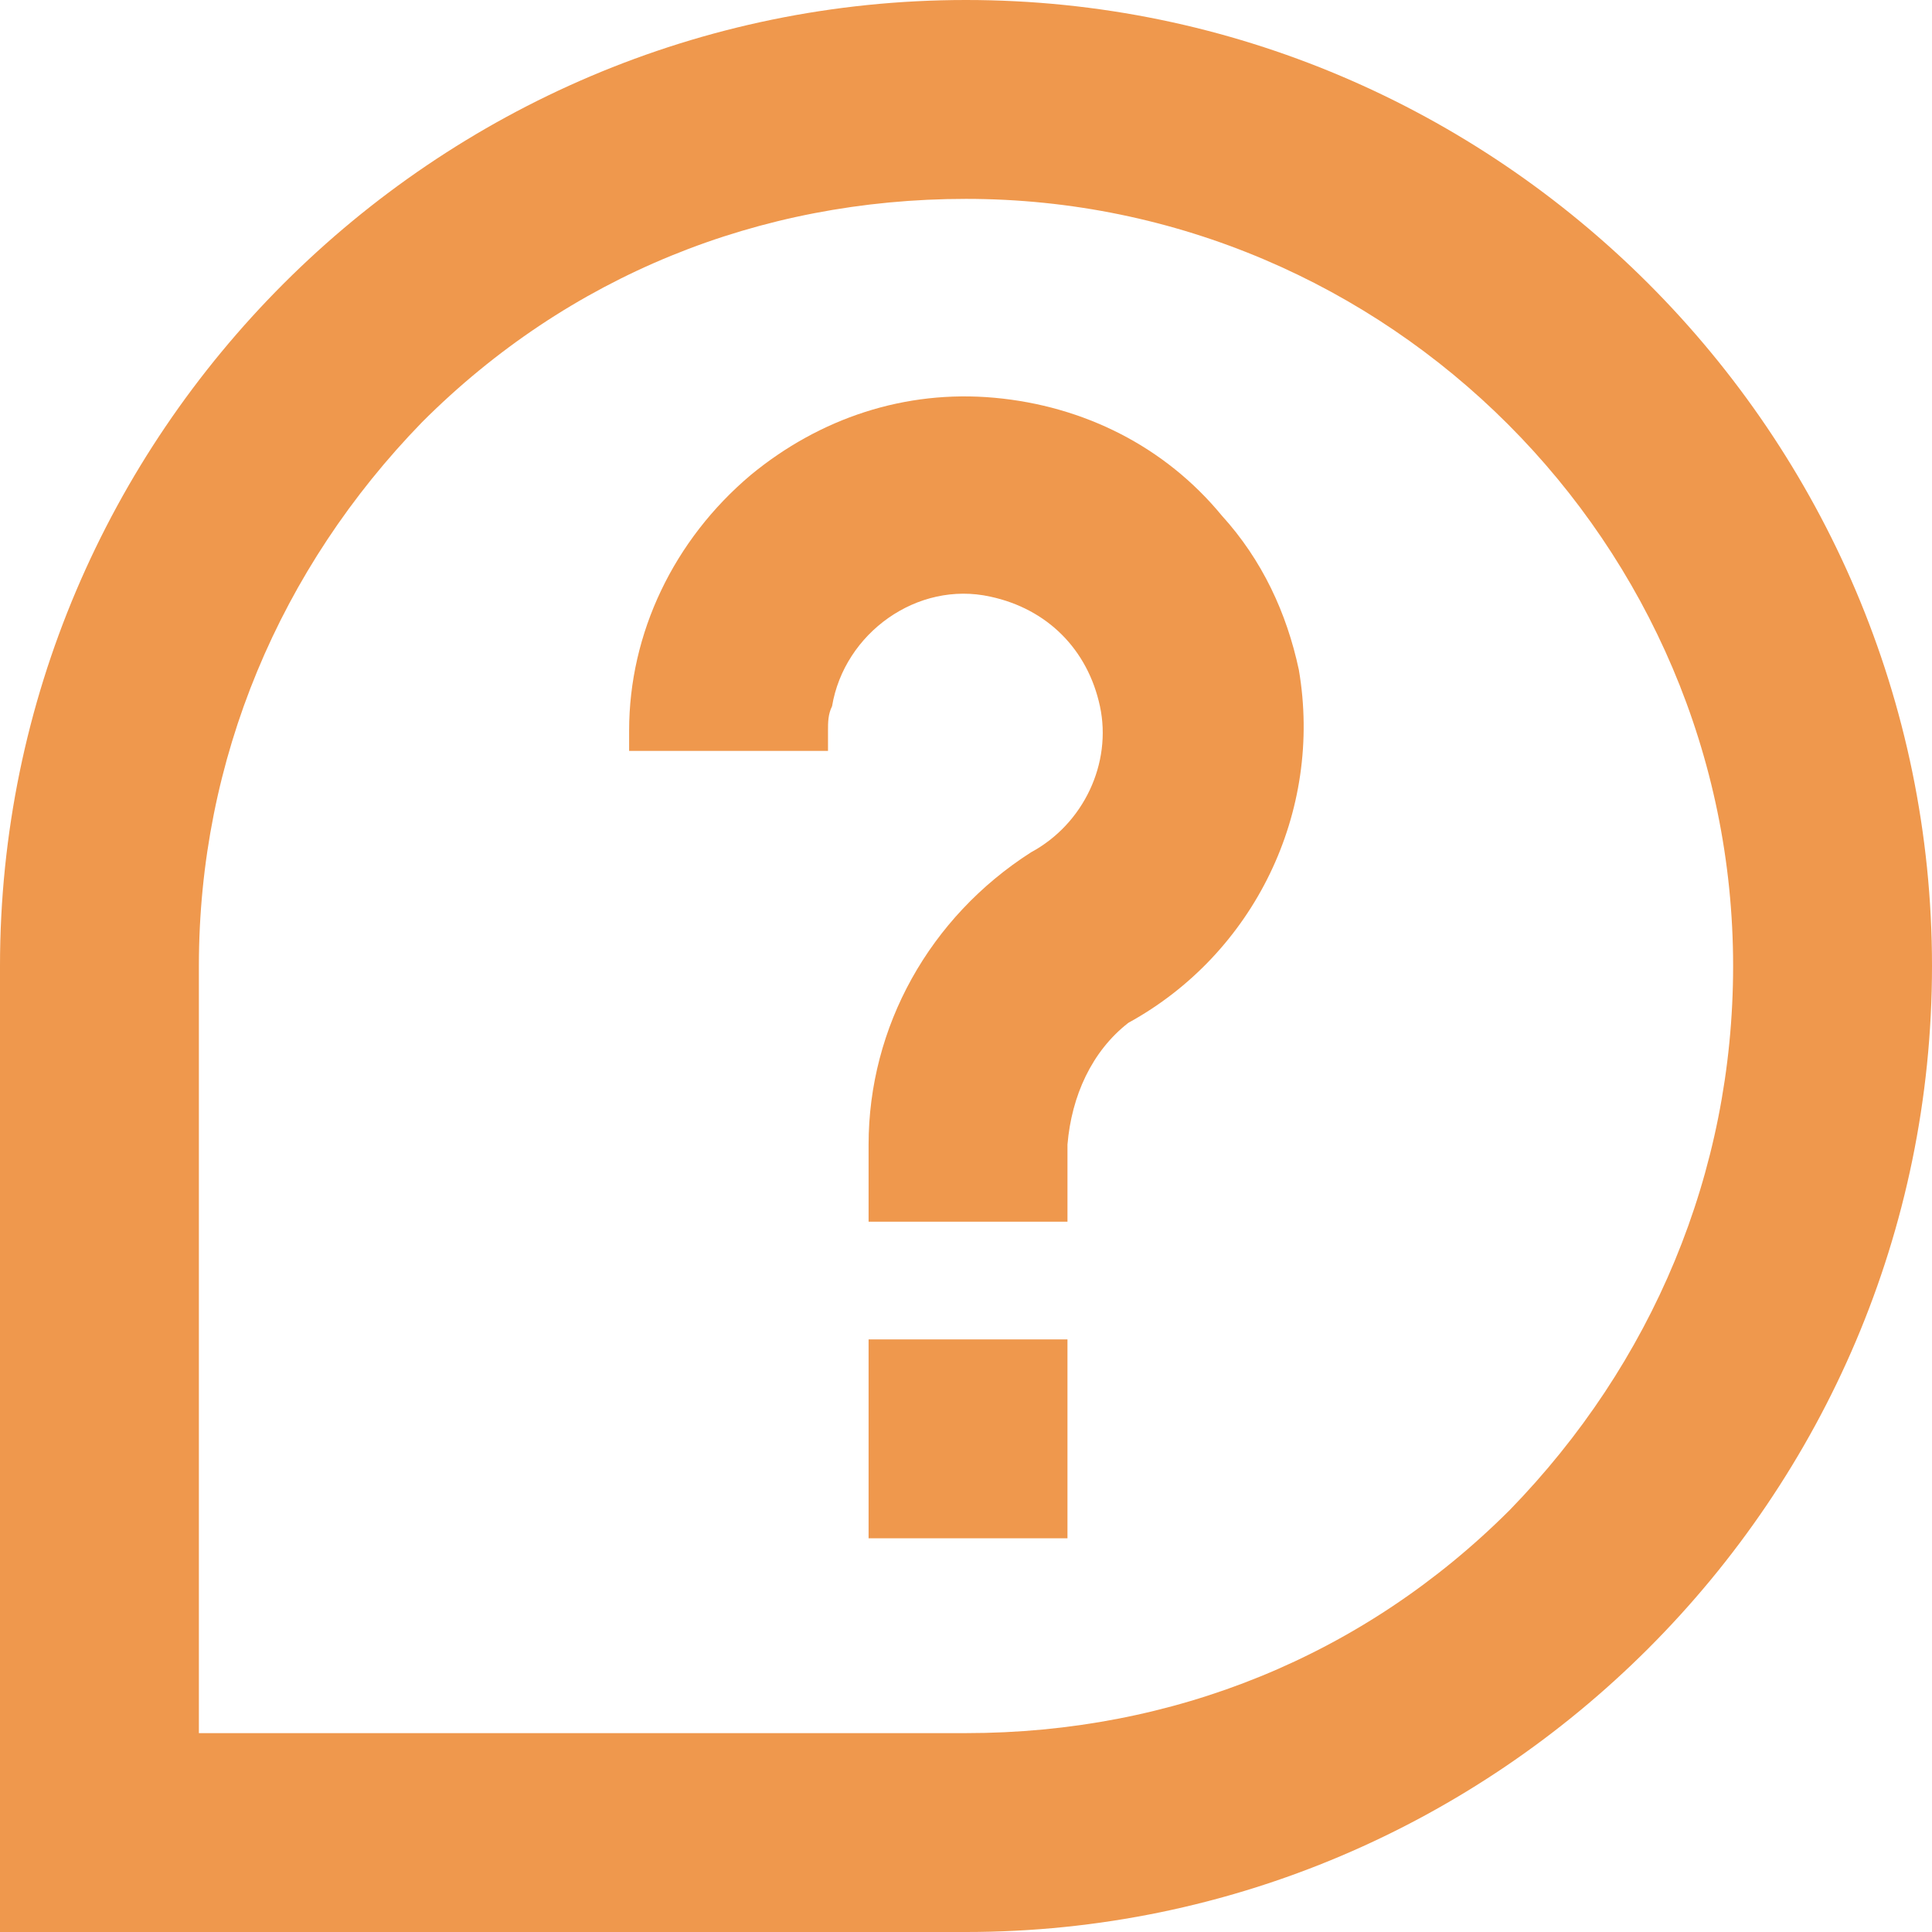 <?xml version="1.0" encoding="utf-8"?>
<!-- Generator: Adobe Illustrator 28.0.0, SVG Export Plug-In . SVG Version: 6.00 Build 0)  -->
<svg version="1.1" id="Layer_1" xmlns="http://www.w3.org/2000/svg" xmlns:xlink="http://www.w3.org/1999/xlink" x="0px" y="0px"
	 viewBox="0 0 47.6 47.6" style="enable-background:new 0 0 47.6 47.6;" xml:space="preserve">
<style type="text/css">
	.st0{fill:#EF984D;}
</style>
<g>
	<rect x="21.4" y="33" class="st0" width="4.9" height="4.9"/>
	<path class="st0" d="M0,23.8l0,23.8h23.8c13.1,0,23.8-10.7,23.8-23.8S36.9,0,23.8,0h0C10.7,0,0,10.7,0,23.8z M10.4,10.4
		c3.6-3.6,8.3-5.5,13.4-5.5c10.4,0,18.9,8.5,18.9,18.9c0,5.1-2,9.8-5.5,13.4c-3.6,3.6-8.3,5.5-13.4,5.5c0,0,0,0,0,0H4.9V23.8
		C4.9,18.7,6.9,14,10.4,10.4z"/>
	<path class="st0" d="M30.1,12.7c-1.4-1.7-3.4-2.7-5.6-2.9c-2.2-0.2-4.3,0.5-6,1.9c-1.9,1.6-3,3.9-3,6.3l0,0.5h4.9V18
		c0-0.2,0-0.4,0.1-0.6c0.3-1.8,2.1-3.1,3.9-2.7c1.4,0.3,2.4,1.3,2.7,2.7c0.3,1.4-0.4,2.9-1.7,3.6c-2.5,1.6-4,4.3-4,7.2v1.9h4.9
		l0-1.9c0.1-1.2,0.6-2.3,1.5-3c3.1-1.7,4.8-5.2,4.2-8.7C31.7,15.1,31.1,13.8,30.1,12.7z"/>
</g>
</svg>
